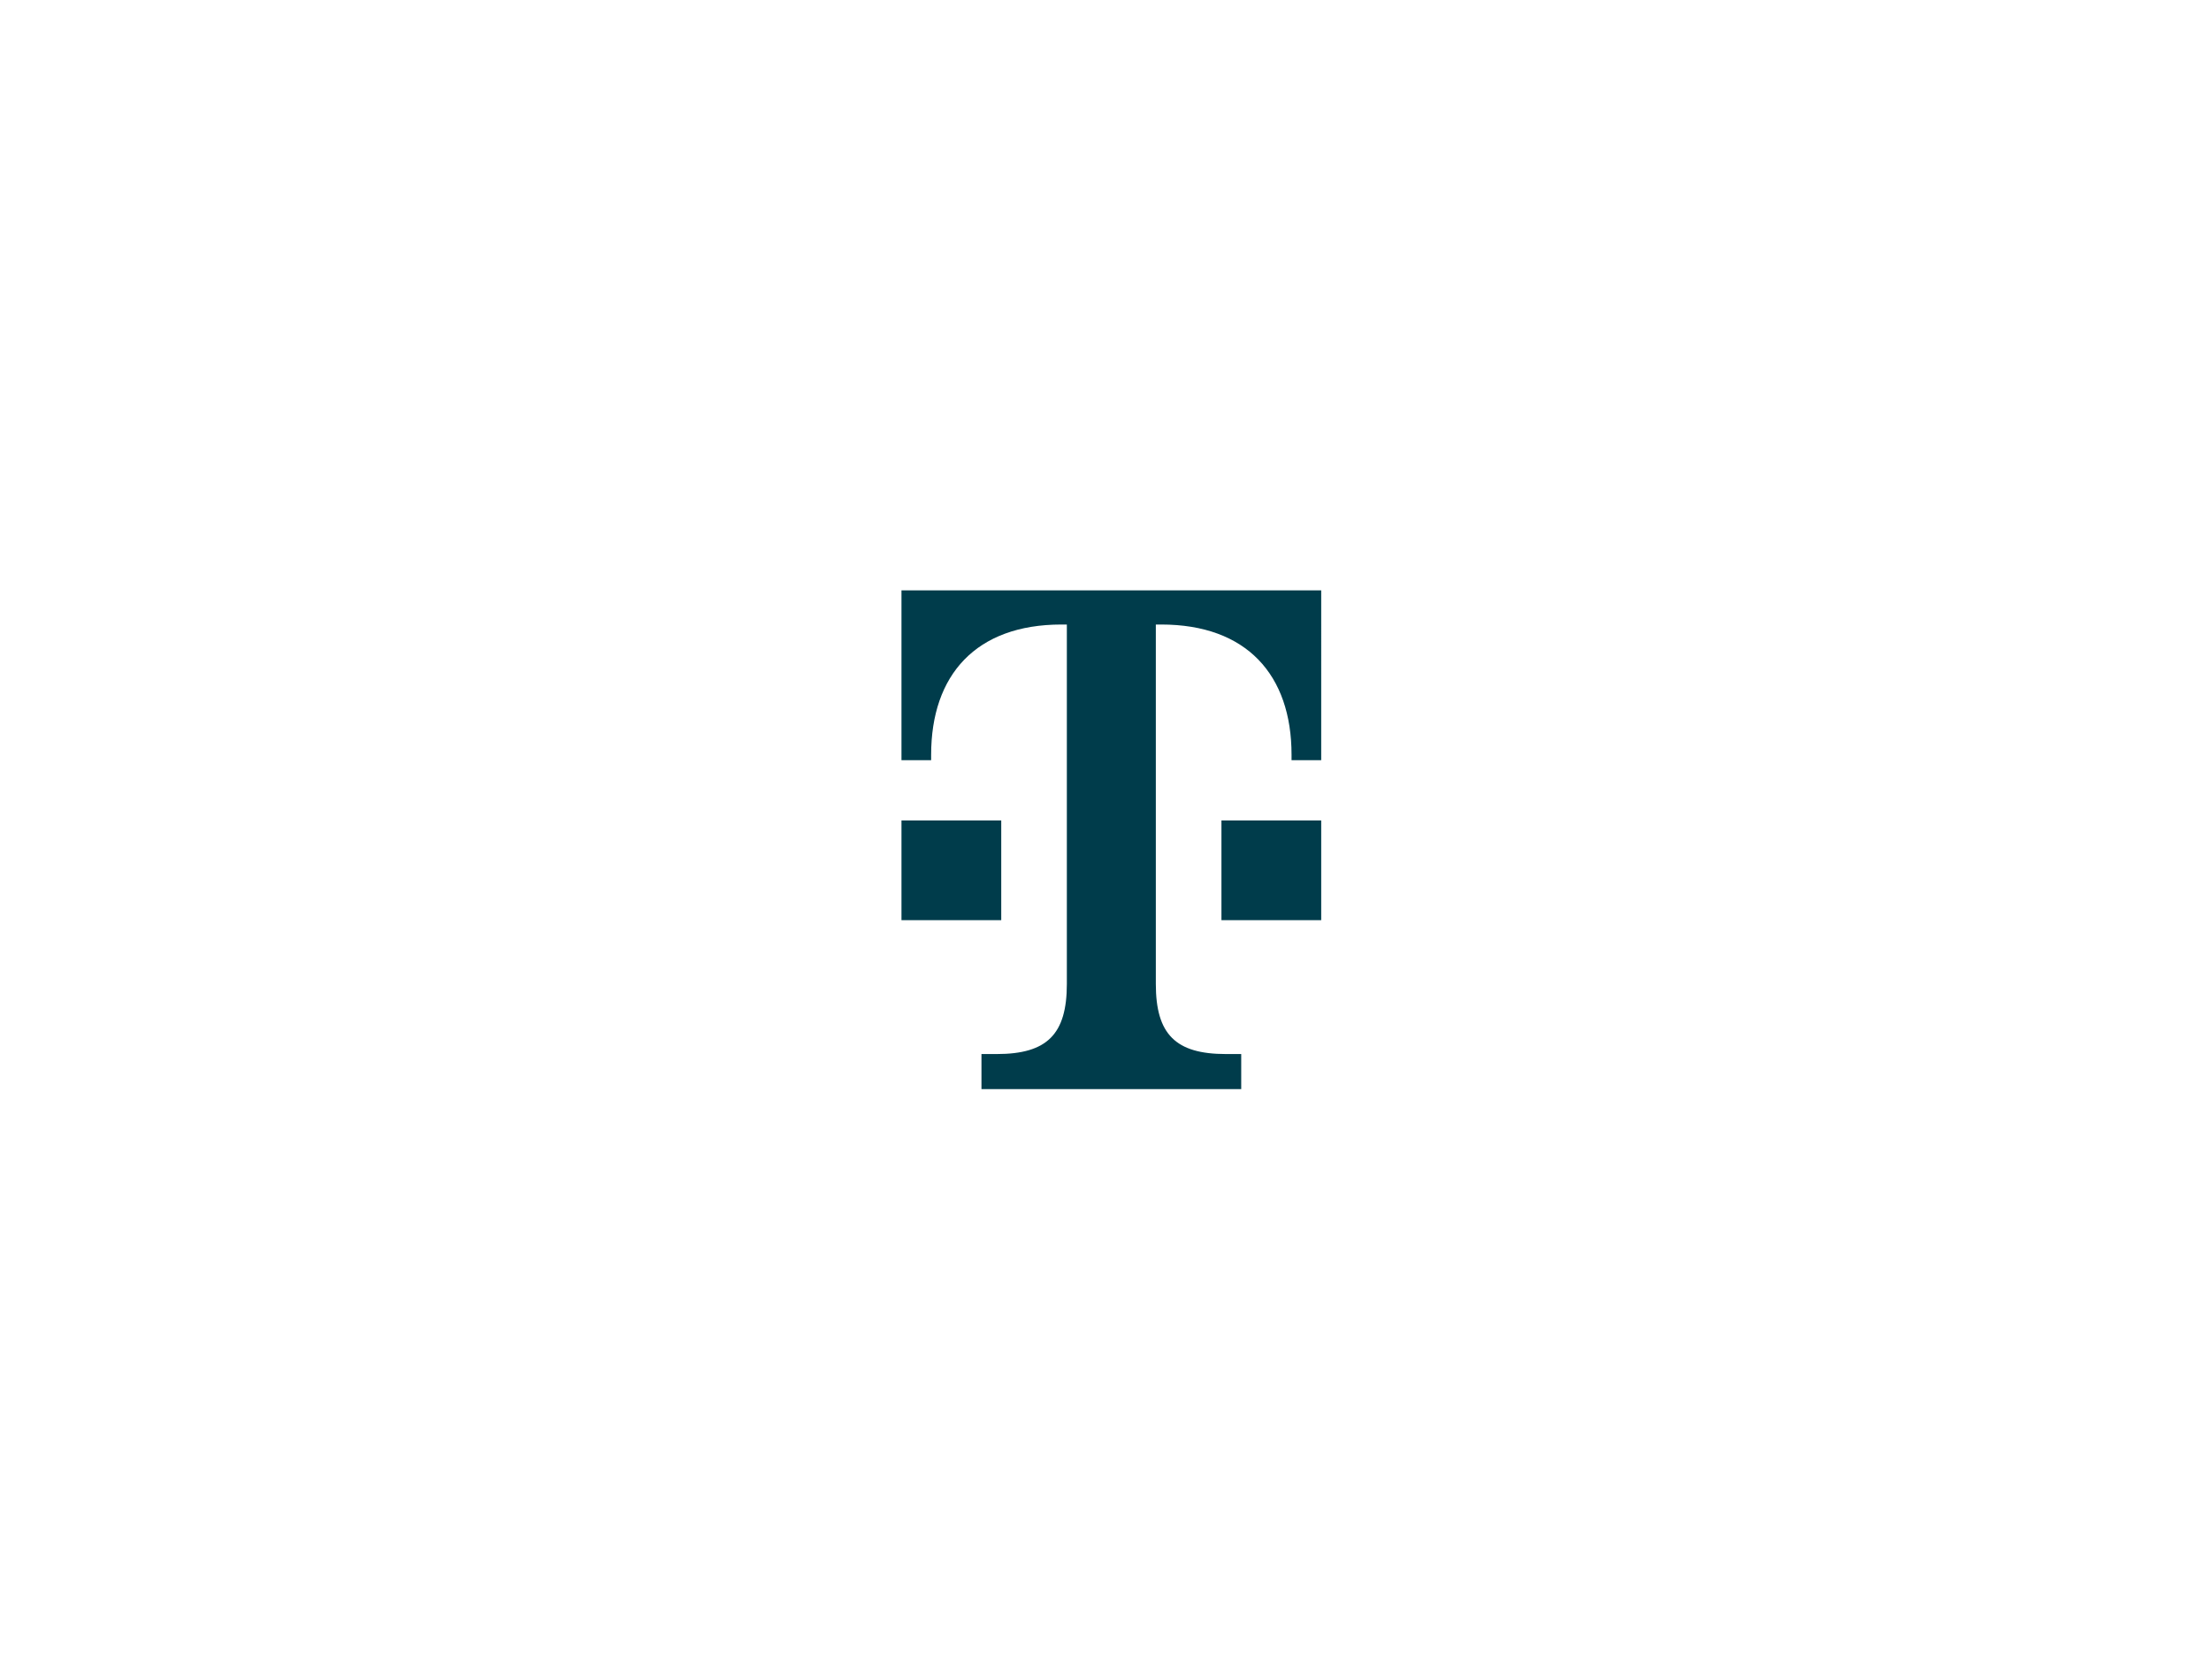 <?xml version="1.0" encoding="utf-8"?>
<!-- Generator: Adobe Illustrator 25.1.0, SVG Export Plug-In . SVG Version: 6.00 Build 0)  -->
<svg version="1.1" id="Ebene_1" xmlns="http://www.w3.org/2000/svg" xmlns:xlink="http://www.w3.org/1999/xlink" x="0px" y="0px"
	 viewBox="0 0 246 187" style="enable-background:new 0 0 246 187;" xml:space="preserve">
<style type="text/css">
	.st0{fill:#003C4B;}
</style>
<g id="Randabstand">
</g>
<g>
	<path class="st0" d="M111.4,102.4h-11.1V91.3h11.1V102.4z M100.3,65.7v18.9h3.3V84c0-8.9,5-14.5,14.5-14.5h0.6v40
		c0,5.6-2.2,7.8-7.8,7.8h-1.7v3.9h28.9v-3.9h-1.7c-5.6,0-7.8-2.2-7.8-7.8v-40h0.6c9.5,0,14.5,5.6,14.5,14.5v0.6h3.3V65.7H100.3z
		 M135.9,102.4H147V91.3h-11.1V102.4z"/>
</g>
</svg>
